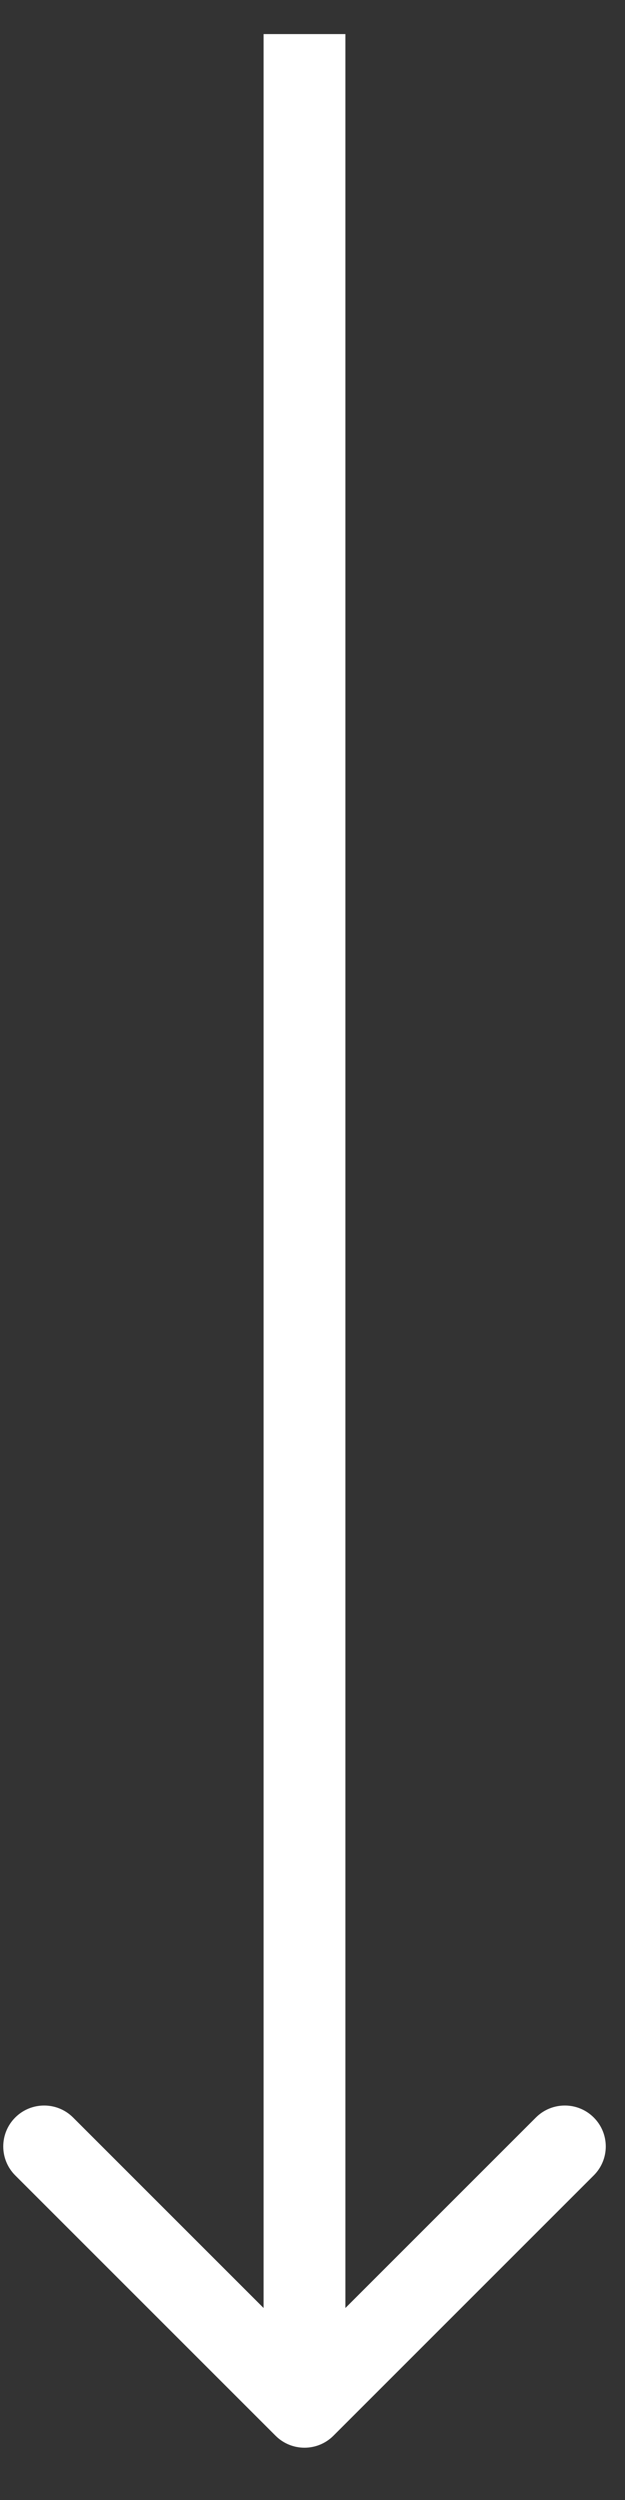 <svg width="11" height="44" viewBox="0 0 11 44" fill="none" xmlns="http://www.w3.org/2000/svg">
<rect x="0" y="0" width="11" height="44" fill="#333333" stroke="none"/>
<path d="M4.85 42.869C5.131 43.15 5.587 43.15 5.868 42.869L10.45 38.287C10.732 38.005 10.732 37.55 10.45 37.268C10.169 36.987 9.713 36.987 9.432 37.268L5.359 41.341L1.286 37.268C1.005 36.987 0.549 36.987 0.268 37.268C-0.013 37.55 -0.013 38.005 0.268 38.287L4.85 42.869ZM4.639 0.6L4.639 42.36L6.079 42.36L6.079 0.6L4.639 0.6Z" fill="white"/>
</svg>
